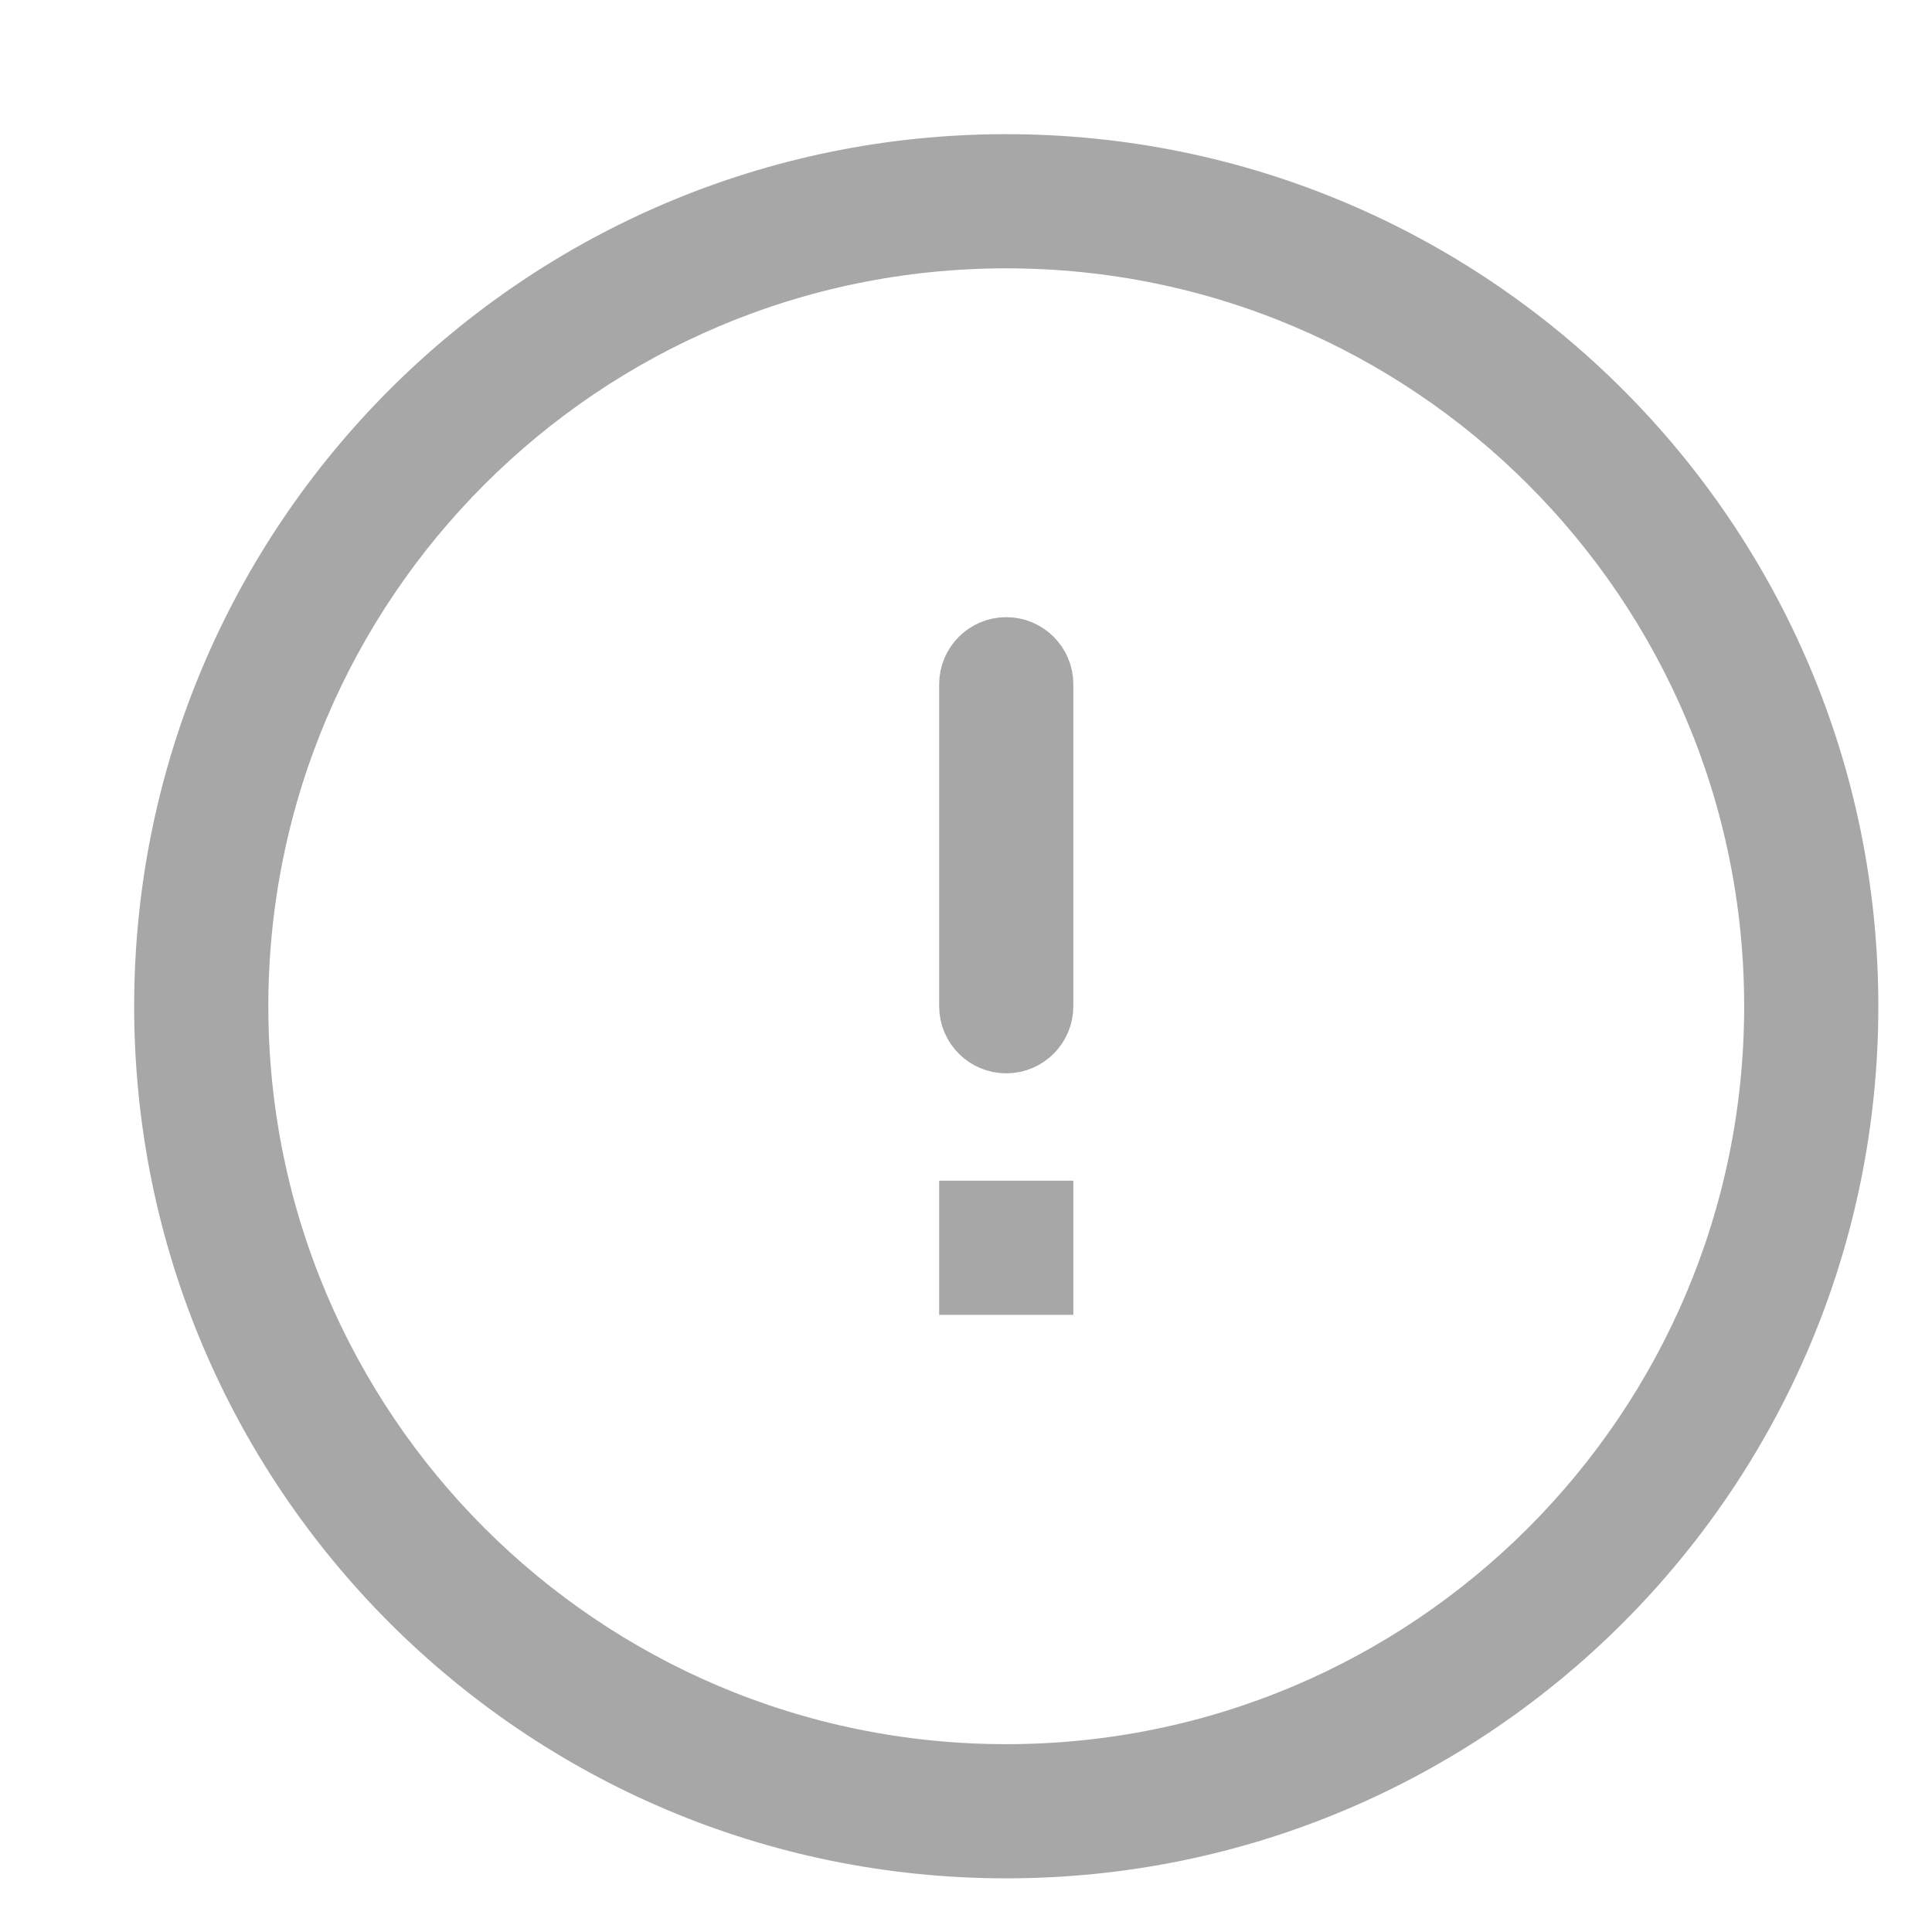 <svg xmlns="http://www.w3.org/2000/svg" width="18" height="18" viewBox="0 0 18 18" fill="none">
  <path d="M9.375 17.25C5.026 17.25 1.5 13.724 1.5 9.375C1.5 5.026 5.026 1.5 9.375 1.5C13.724 1.5 17.25 5.026 17.25 9.375C17.25 13.724 13.724 17.25 9.375 17.25ZM9.375 16.5C13.31 16.5 16.5 13.31 16.5 9.375C16.5 5.44 13.31 2.25 9.375 2.25C5.44 2.25 2.25 5.44 2.25 9.375C2.25 13.31 5.44 16.5 9.375 16.5ZM9.75 9.375C9.75 9.582 9.582 9.75 9.375 9.75C9.168 9.75 9 9.582 9 9.375V6.375C9 6.168 9.168 6 9.375 6C9.582 6 9.75 6.168 9.75 6.375V9.375ZM9 11.25H9.75V12H9V11.25Z" fill="#A7A7A7" stroke="#A7A7A7" stroke-width="0.5"/>
</svg>